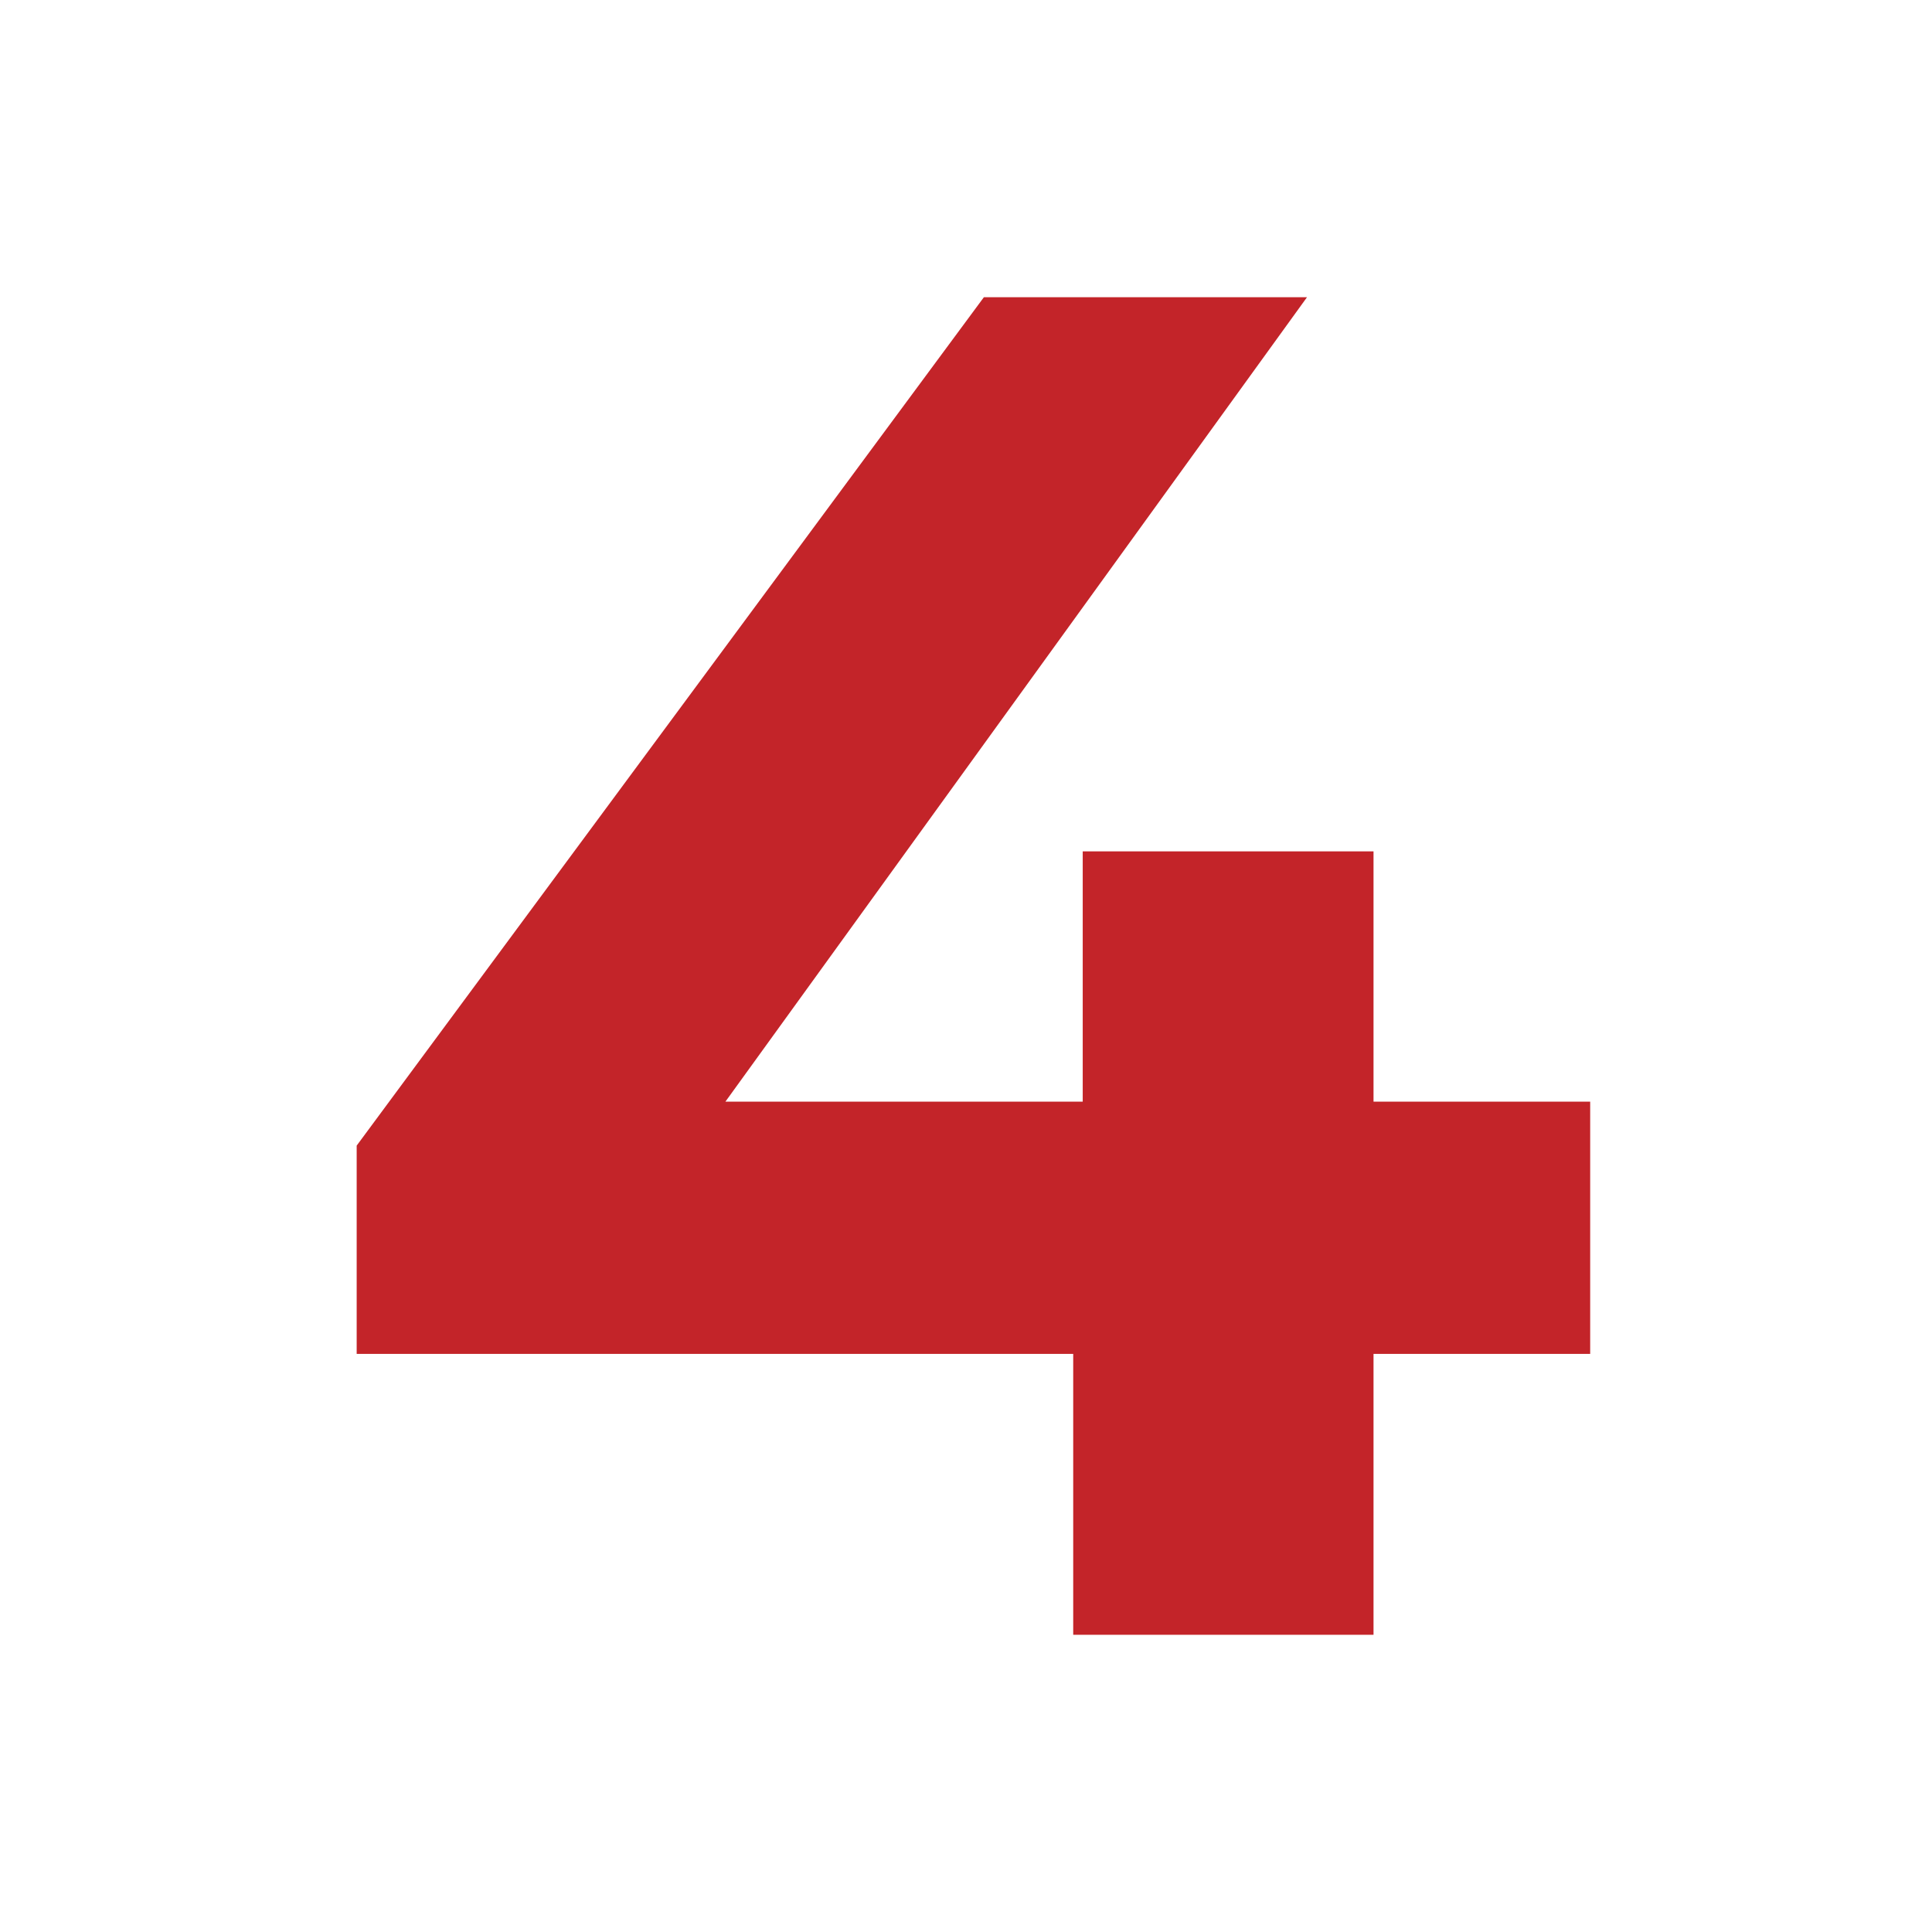 <?xml version="1.0" encoding="UTF-8"?> <svg xmlns="http://www.w3.org/2000/svg" width="130" height="130" viewBox="0 0 130 130" fill="none"> <path d="M107 91.1H92.421V110H72.214V91.1H24V77.086L66.203 20H87.945L48.81 74.129H72.854V57.286H92.421V74.129H107V91.1Z" fill="#C32429"></path> </svg> 